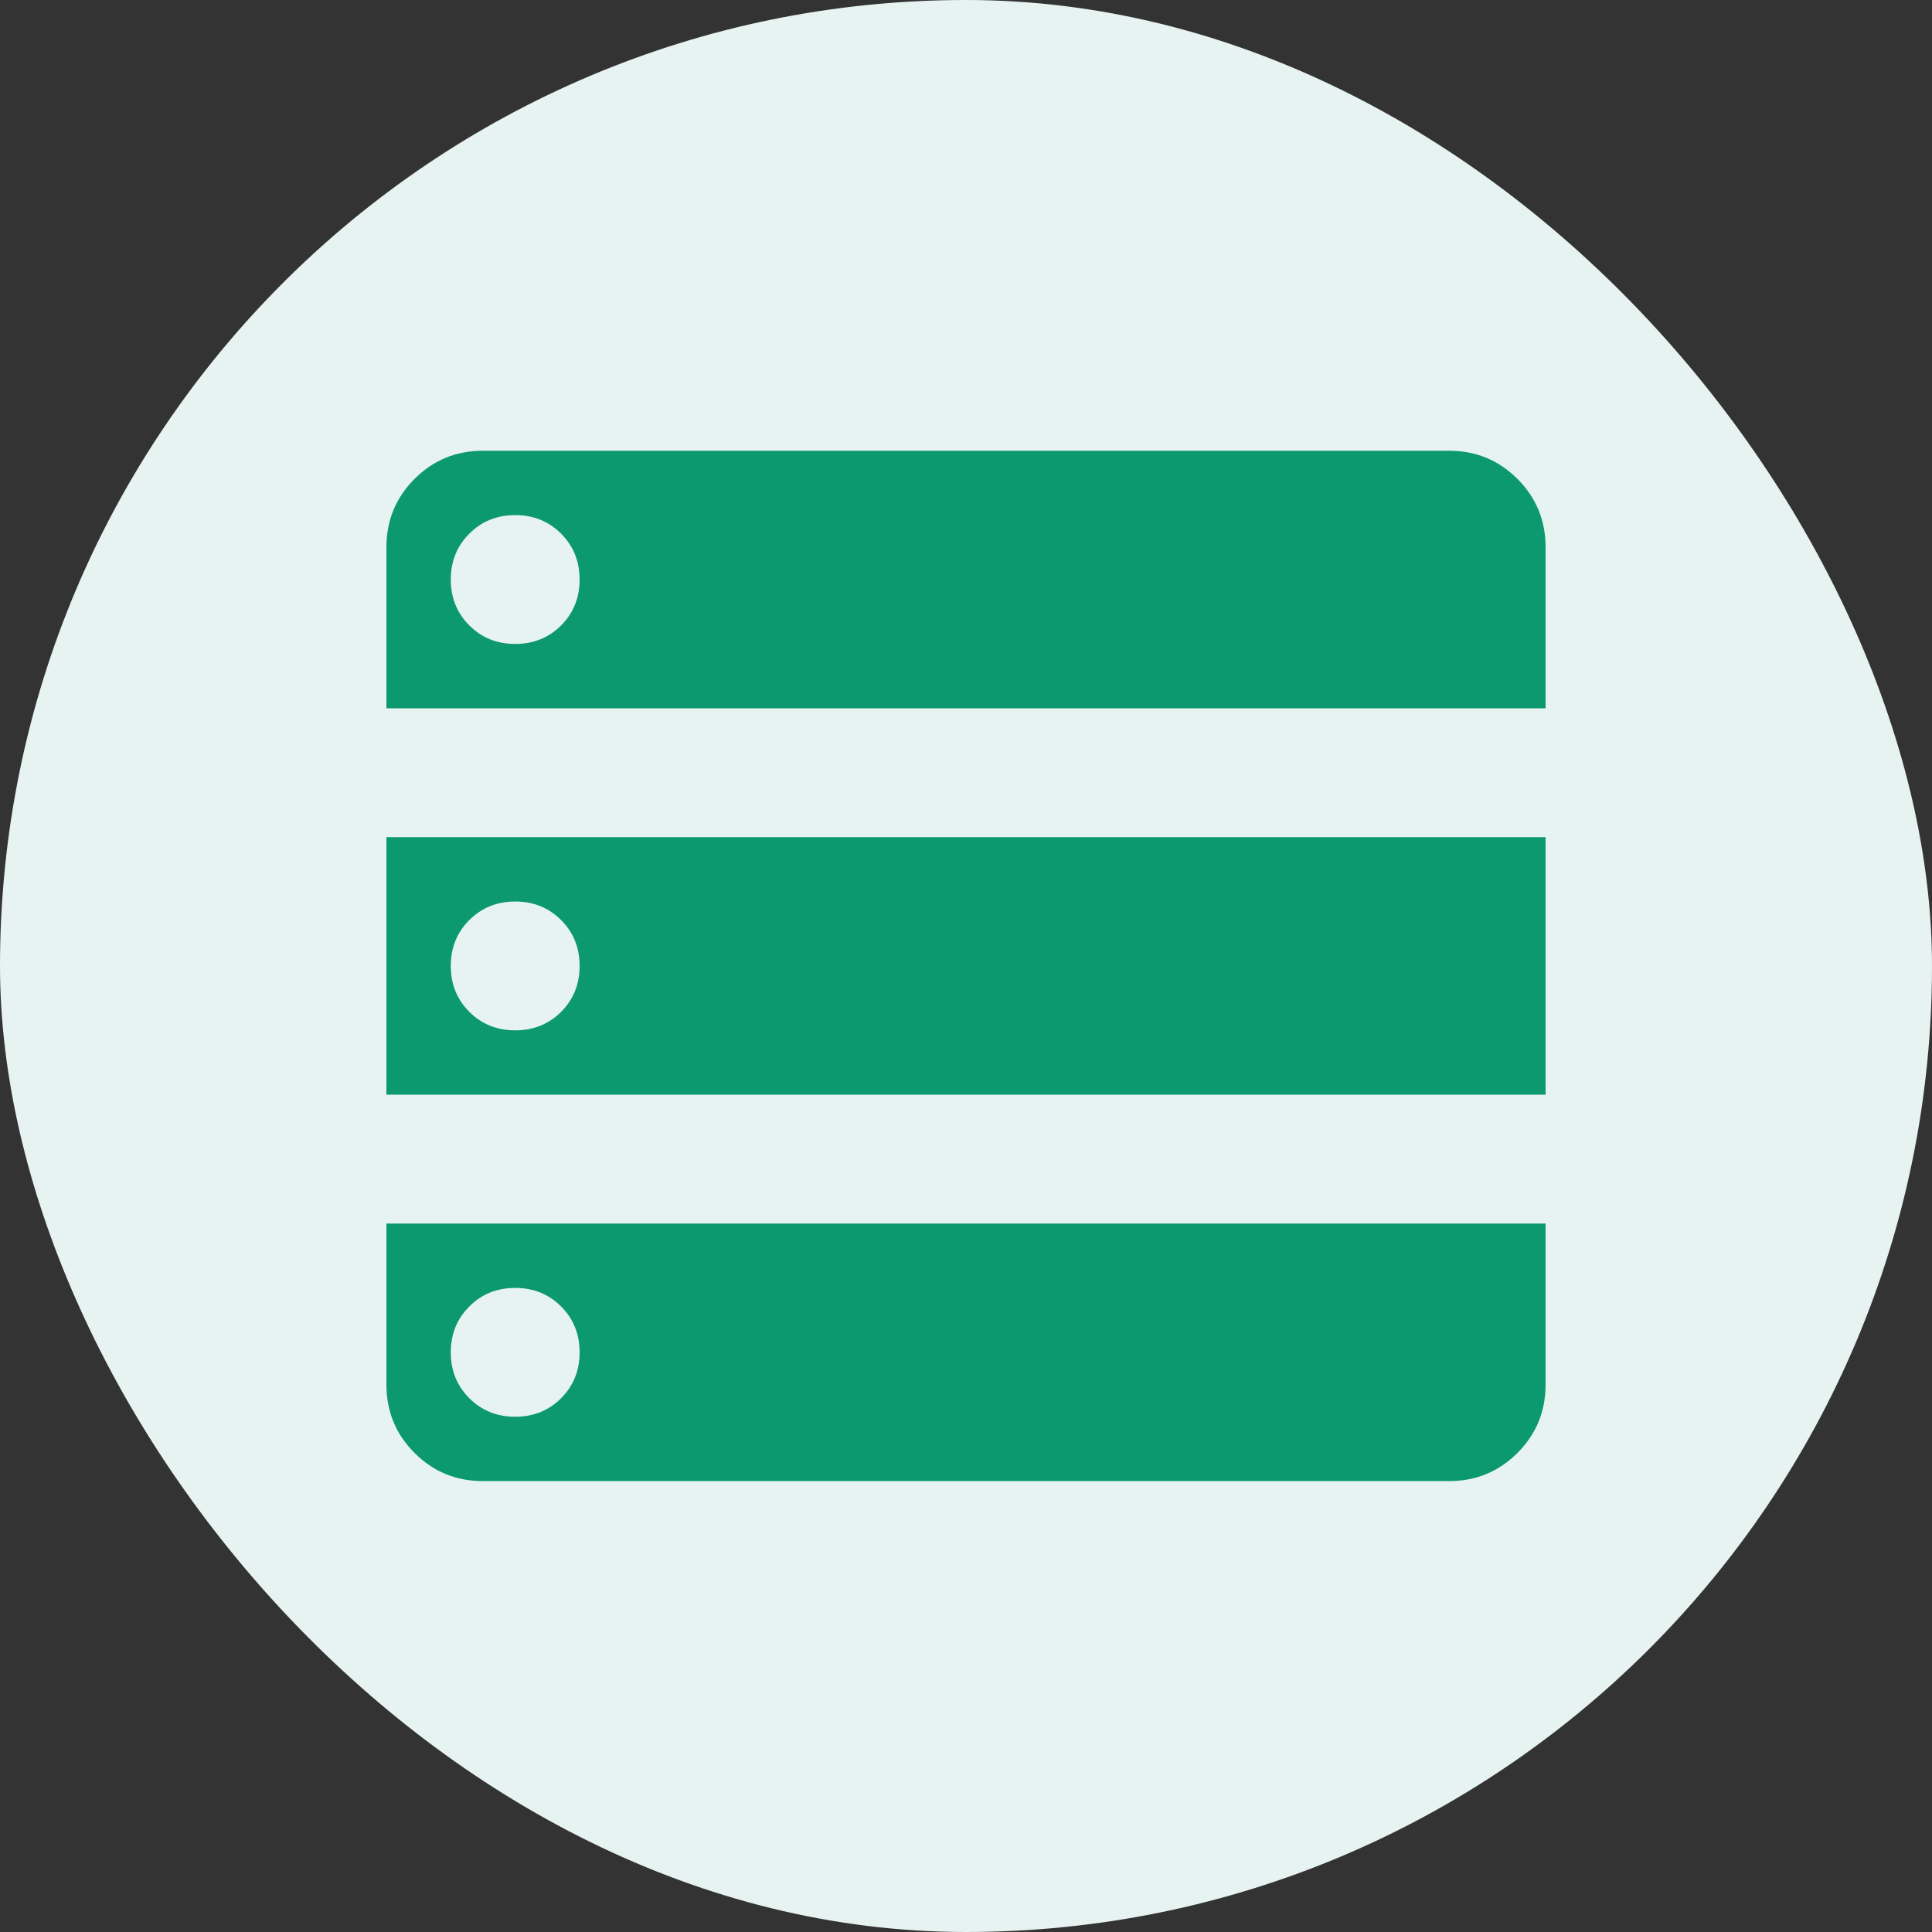 <svg width="40" height="40" viewBox="0 0 40 40" fill="none" xmlns="http://www.w3.org/2000/svg">
<rect x="0" y="0" width="40" height="40" fill="#333333" stroke="none"/>
<rect width="40" height="40" rx="20" fill="#E7F3F1"/>
<path d="M8 14.665H32V11.332C32 10.777 31.806 10.304 31.417 9.915C31.028 9.526 30.556 9.332 30 9.332H10C9.444 9.332 8.972 9.526 8.583 9.915C8.194 10.304 8 10.777 8 11.332V14.665ZM8 22.665H32V17.332H8V22.665ZM10 30.665H30C30.556 30.665 31.028 30.471 31.417 30.082C31.806 29.693 32 29.221 32 28.665V25.332H8V28.665C8 29.221 8.194 29.693 8.583 30.082C8.972 30.471 9.444 30.665 10 30.665ZM10.667 13.332C10.289 13.332 9.972 13.204 9.717 12.949C9.461 12.693 9.333 12.377 9.333 11.999C9.333 11.621 9.461 11.304 9.717 11.049C9.972 10.793 10.289 10.665 10.667 10.665C11.044 10.665 11.361 10.793 11.617 11.049C11.872 11.304 12 11.621 12 11.999C12 12.377 11.872 12.693 11.617 12.949C11.361 13.204 11.044 13.332 10.667 13.332ZM10.667 21.332C10.289 21.332 9.972 21.204 9.717 20.949C9.461 20.693 9.333 20.377 9.333 19.999C9.333 19.621 9.461 19.304 9.717 19.049C9.972 18.793 10.289 18.665 10.667 18.665C11.044 18.665 11.361 18.793 11.617 19.049C11.872 19.304 12 19.621 12 19.999C12 20.377 11.872 20.693 11.617 20.949C11.361 21.204 11.044 21.332 10.667 21.332ZM10.667 29.332C10.289 29.332 9.972 29.204 9.717 28.949C9.461 28.693 9.333 28.377 9.333 27.999C9.333 27.621 9.461 27.304 9.717 27.049C9.972 26.793 10.289 26.665 10.667 26.665C11.044 26.665 11.361 26.793 11.617 27.049C11.872 27.304 12 27.621 12 27.999C12 28.377 11.872 28.693 11.617 28.949C11.361 29.204 11.044 29.332 10.667 29.332Z" fill="#0D9970"/>
</svg>
